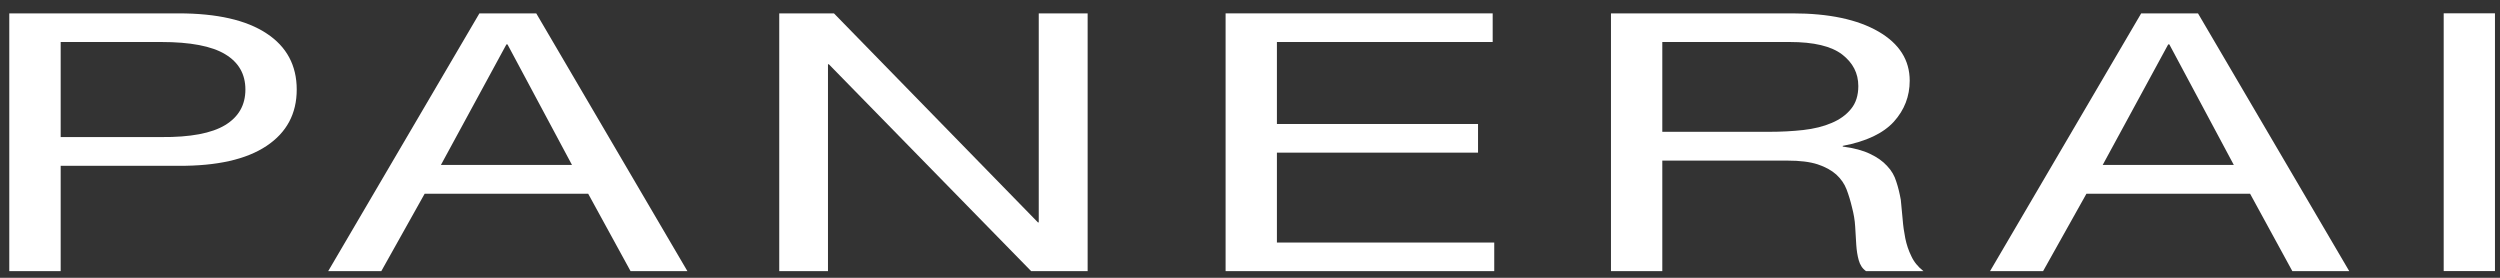 <svg xmlns="http://www.w3.org/2000/svg" xmlns:xlink="http://www.w3.org/1999/xlink" width="126px" height="14px" viewBox="0 0 126 14" version="1.1">
    <rect x="0" y="0" width="126" height="14" fill="#333333" stroke="none"/>
    <!-- Generator: Sketch 50.2 (55047) - http://www.bohemiancoding.com/sketch -->
    <title>panerai</title>
    <desc fill="#ffffff">Created with Sketch.</desc>
    <defs fill="#ffffff"/>
    <g id="Symbols" stroke="none" stroke-width="1" fill="none" fill-rule="evenodd">
        <g id="Elemente/marken" transform="translate(-819, -787)" fill="#ffffff">
            <g id="MARKEN">
                <g id="marken" transform="translate(0, 601)">
                    <g id="panerai" transform="translate(819, 186)">
                        <path d="M0.468,0.674 L8.994,0.674 C10.936,0.674 12.415,1.01 13.435,1.685 C14.452,2.353 14.955,3.301 14.955,4.513 C14.955,5.727 14.452,6.676 13.435,7.354 C12.415,8.035 10.936,8.368 9,8.357 L3.058,8.357 L3.058,13.665 L0.468,13.665 L0.468,0.674 Z M3.058,6.908 L8.127,6.908 C9.59,6.922 10.668,6.717 11.348,6.304 C12.027,5.891 12.368,5.295 12.368,4.513 C12.368,3.733 12.027,3.14 11.348,2.733 C10.668,2.322 9.59,2.117 8.127,2.117 L3.058,2.117 L3.058,6.908 Z" id="Fill-125" fill="#ffffff"/>
                        <path d="M24.162,0.674 L27.027,0.674 L34.645,13.665 L31.78,13.665 L29.644,9.763 L21.403,9.763 L19.218,13.665 L16.541,13.665 L24.162,0.674 Z M22.223,8.311 L28.827,8.311 L25.578,2.238 L25.523,2.238 L22.223,8.311 Z" id="Fill-126" fill="#ffffff"/>
                        <polygon id="Fill-127" points="39.274 0.674 42.031 0.674 52.312 11.209 52.353 11.209 52.353 0.674 54.817 0.674 54.817 13.665 51.97 13.665 41.774 3.239 41.73 3.239 41.73 13.665 39.274 13.665" fill="#ffffff"/>
                        <polygon id="Fill-128" points="61.77 0.674 75.231 0.674 75.231 2.117 64.356 2.117 64.356 6.249 74.493 6.249 74.493 7.693 64.356 7.693 64.356 12.224 75.31 12.224 75.31 13.665 61.77 13.665" fill="#ffffff"/>
                        <path d="M81.193,0.674 L90.343,0.674 C92.18,0.674 93.618,0.98 94.674,1.59 C95.724,2.199 96.249,3.025 96.249,4.067 C96.249,4.855 95.984,5.541 95.45,6.134 C94.912,6.722 94.053,7.13 92.875,7.351 L92.875,7.387 C93.438,7.46 93.897,7.583 94.253,7.756 C94.611,7.925 94.895,8.125 95.111,8.365 C95.336,8.598 95.486,8.863 95.574,9.158 C95.672,9.448 95.743,9.752 95.8,10.069 C95.833,10.383 95.861,10.709 95.893,11.048 C95.918,11.379 95.965,11.704 96.027,12.013 C96.09,12.322 96.189,12.623 96.331,12.91 C96.462,13.197 96.667,13.449 96.943,13.665 L94.048,13.665 C93.862,13.536 93.747,13.35 93.681,13.118 C93.616,12.888 93.575,12.628 93.556,12.344 C93.536,12.054 93.523,11.748 93.501,11.422 C93.484,11.092 93.424,10.769 93.34,10.446 C93.266,10.132 93.175,9.831 93.066,9.544 C92.957,9.257 92.779,9.011 92.549,8.797 C92.309,8.584 92,8.412 91.609,8.283 C91.218,8.155 90.712,8.095 90.099,8.095 L83.78,8.095 L83.78,13.665 L81.193,13.665 L81.193,0.674 Z M89.17,6.643 C89.774,6.643 90.343,6.613 90.884,6.553 C91.431,6.49 91.909,6.372 92.314,6.197 C92.722,6.025 93.05,5.792 93.293,5.489 C93.536,5.194 93.659,4.811 93.659,4.338 C93.659,3.69 93.386,3.165 92.845,2.746 C92.298,2.328 91.423,2.117 90.203,2.117 L83.78,2.117 L83.78,6.643 L89.17,6.643 Z" id="Fill-129" fill="#ffffff"/>
                        <path d="M107.916,0.674 L110.779,0.674 L118.402,13.665 L115.534,13.665 L113.404,9.763 L105.157,9.763 L102.972,13.665 L100.298,13.665 L107.916,0.674 Z M105.977,8.311 L112.583,8.311 L109.335,2.238 L109.277,2.238 L105.977,8.311 Z" id="Fill-130" fill="#ffffff"/>
                        <polygon id="Fill-131" points="123.162 13.662 125.746 13.662 125.746 0.671 123.162 0.671" fill="#ffffff"/>
                    </g>
                </g>
            </g>
        </g>
    </g>
</svg>